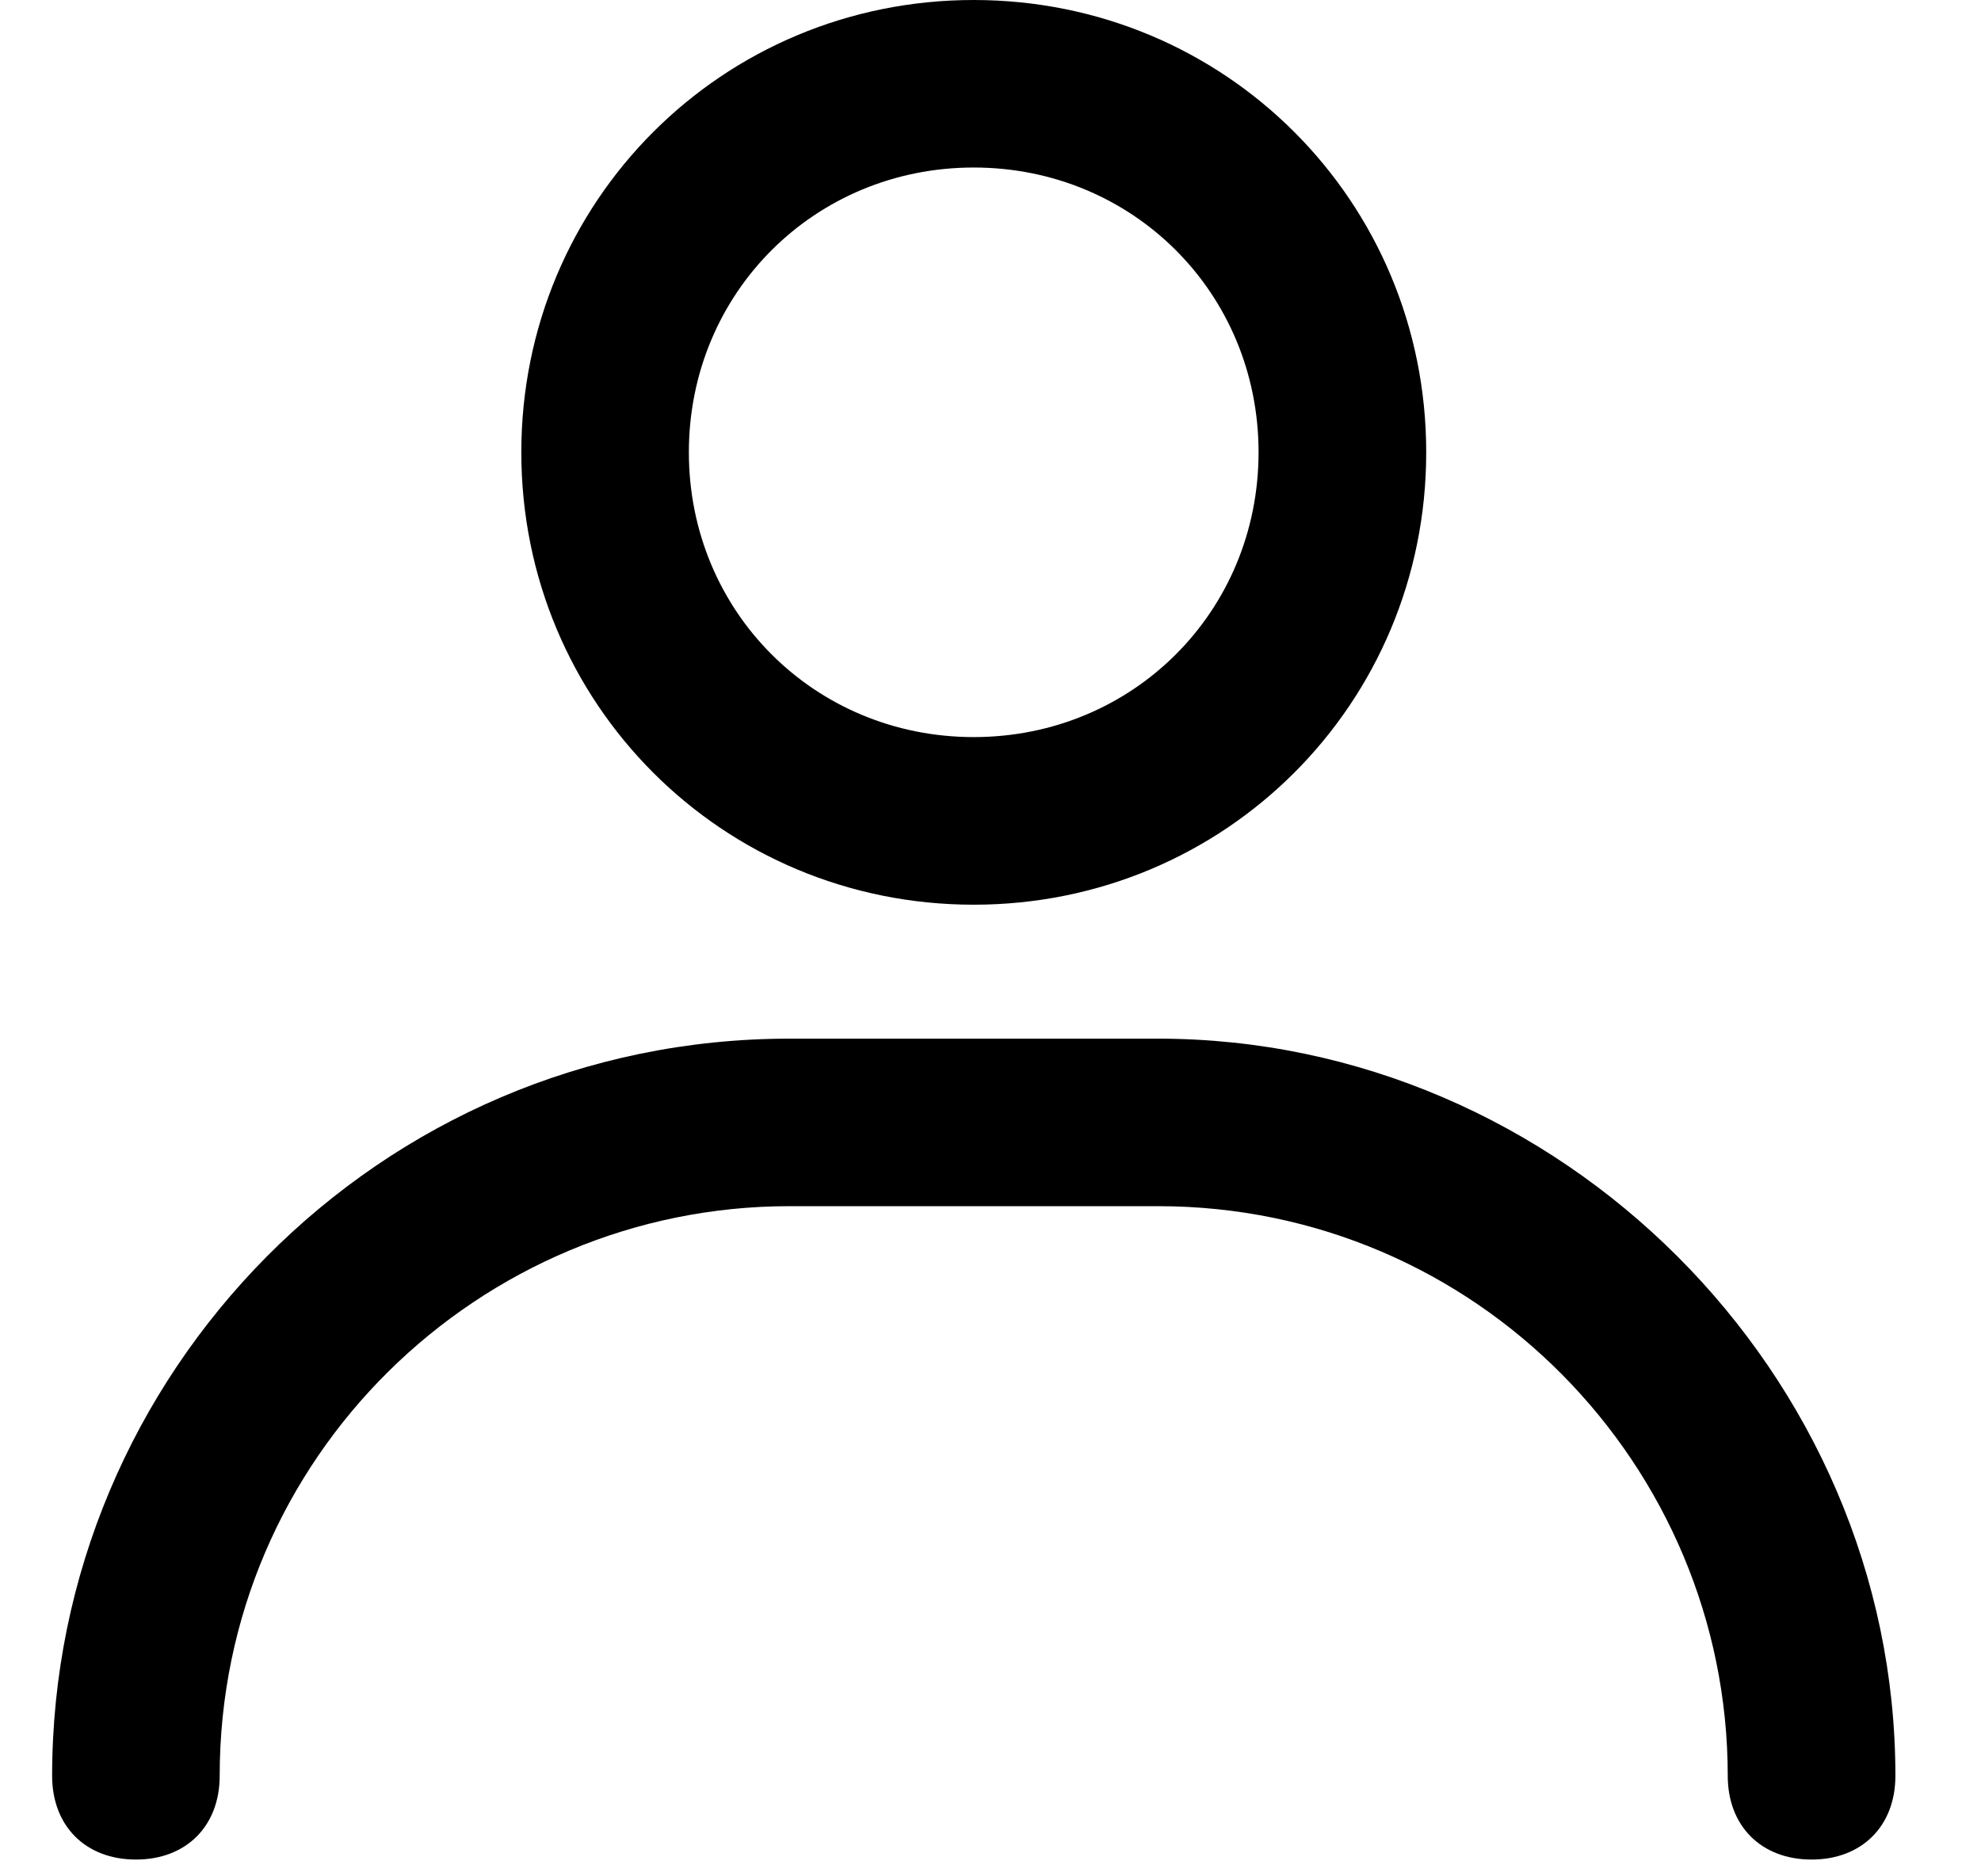 <?xml version="1.0" encoding="UTF-8"?>
<svg width="19px" height="18px" viewBox="0 0 19 18" version="1.1" xmlns="http://www.w3.org/2000/svg" xmlns:xlink="http://www.w3.org/1999/xlink">
    <!-- Generator: Sketch 63.1 (92452) - https://sketch.com -->
    <title>Account_ico</title>
    <desc>Created with Sketch.</desc>
    <g id="Symbols" stroke="none" stroke-width="1" fill="none" fill-rule="evenodd">
        <g id="header" transform="translate(-1467, -66)" fill="#000000">
            <g id="top-right">
                <g transform="translate(1275.5, 65)">
                    <g id="Account_ico" transform="translate(192, 1)">
                        <g>
                            <path d="M8.839,8.679 C11.25,8.679 13.179,6.75 13.179,4.339 C13.179,1.929 11.25,0 8.839,0 C6.429,0 4.5,1.929 4.5,4.339 C4.5,6.75 6.429,8.679 8.839,8.679 Z M8.839,1.607 C10.366,1.607 11.571,2.812 11.571,4.339 C11.571,5.866 10.366,7.071 8.839,7.071 C7.312,7.071 6.107,5.866 6.107,4.339 C6.107,2.812 7.312,1.607 8.839,1.607 Z" id="Shape" fill-rule="nonzero"></path>
                            <path d="M10.607,9.964 L7.071,9.964 C3.134,9.964 -1.82710989e-15,13.179 -1.82710989e-15,17.036 C-1.82710989e-15,17.518 0.321,17.839 0.804,17.839 C1.286,17.839 1.607,17.518 1.607,17.036 C1.607,13.982 4.098,11.571 7.071,11.571 L10.607,11.571 C13.661,11.571 16.071,14.062 16.071,17.036 C16.071,17.518 16.393,17.839 16.875,17.839 C17.357,17.839 17.679,17.518 17.679,17.036 C17.679,13.179 14.464,9.964 10.607,9.964 Z" id="Path" fill-rule="nonzero"></path>
                        </g>
                    </g>
                </g>
            </g>
        </g>
    </g>
</svg>